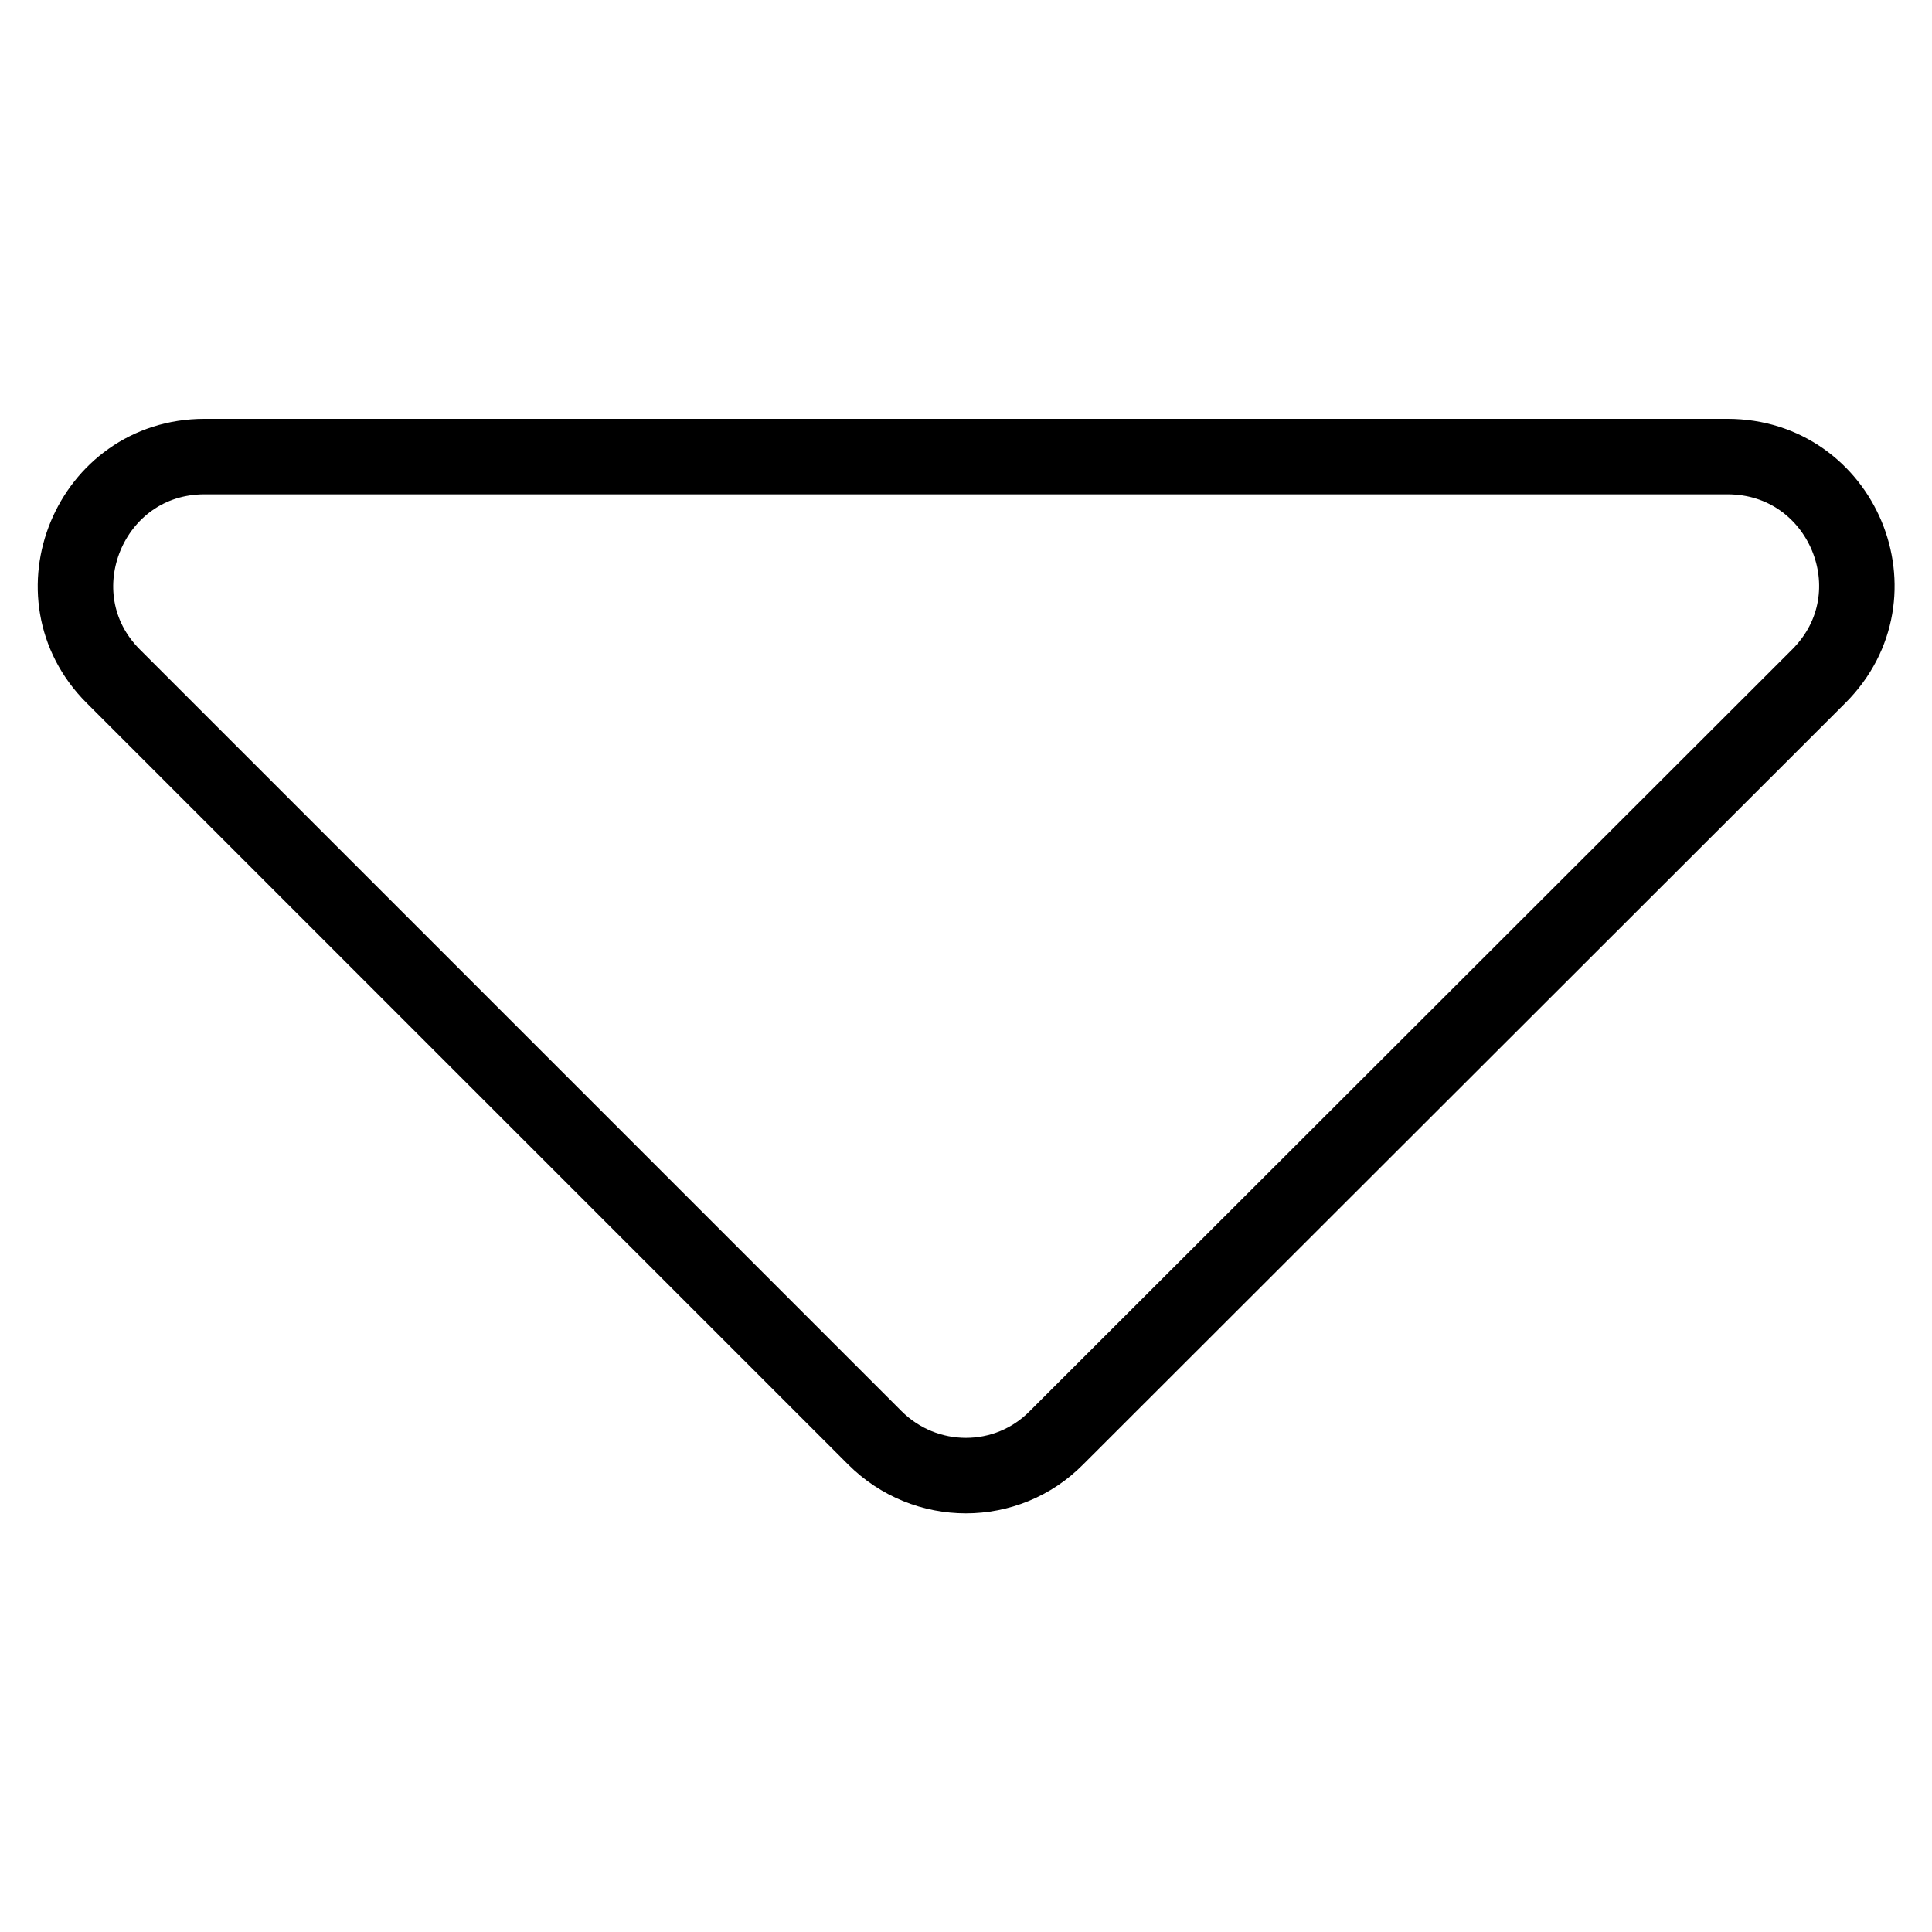 <?xml version="1.0" encoding="utf-8"?>
<!-- Svg Vector Icons : http://www.onlinewebfonts.com/icon -->
<!DOCTYPE svg PUBLIC "-//W3C//DTD SVG 1.1//EN" "http://www.w3.org/Graphics/SVG/1.1/DTD/svg11.dtd">
<svg version="1.1" xmlns="http://www.w3.org/2000/svg" xmlns:xlink="http://www.w3.org/1999/xlink" x="0px" y="0px" viewBox="0 0 256 256" enable-background="new 0 0 256 256" xml:space="preserve">
<g> <path stroke-width="10" fill-opacity="0" stroke="#000000"  d="M15,89.6l100.9,100.9c6.7,6.7,17.5,6.7,24.1,0L241,89.6c10.8-10.8,3.1-29.1-12.1-29.1H27.1 C11.9,60.5,4.3,78.9,15,89.6z"/></g>
</svg>